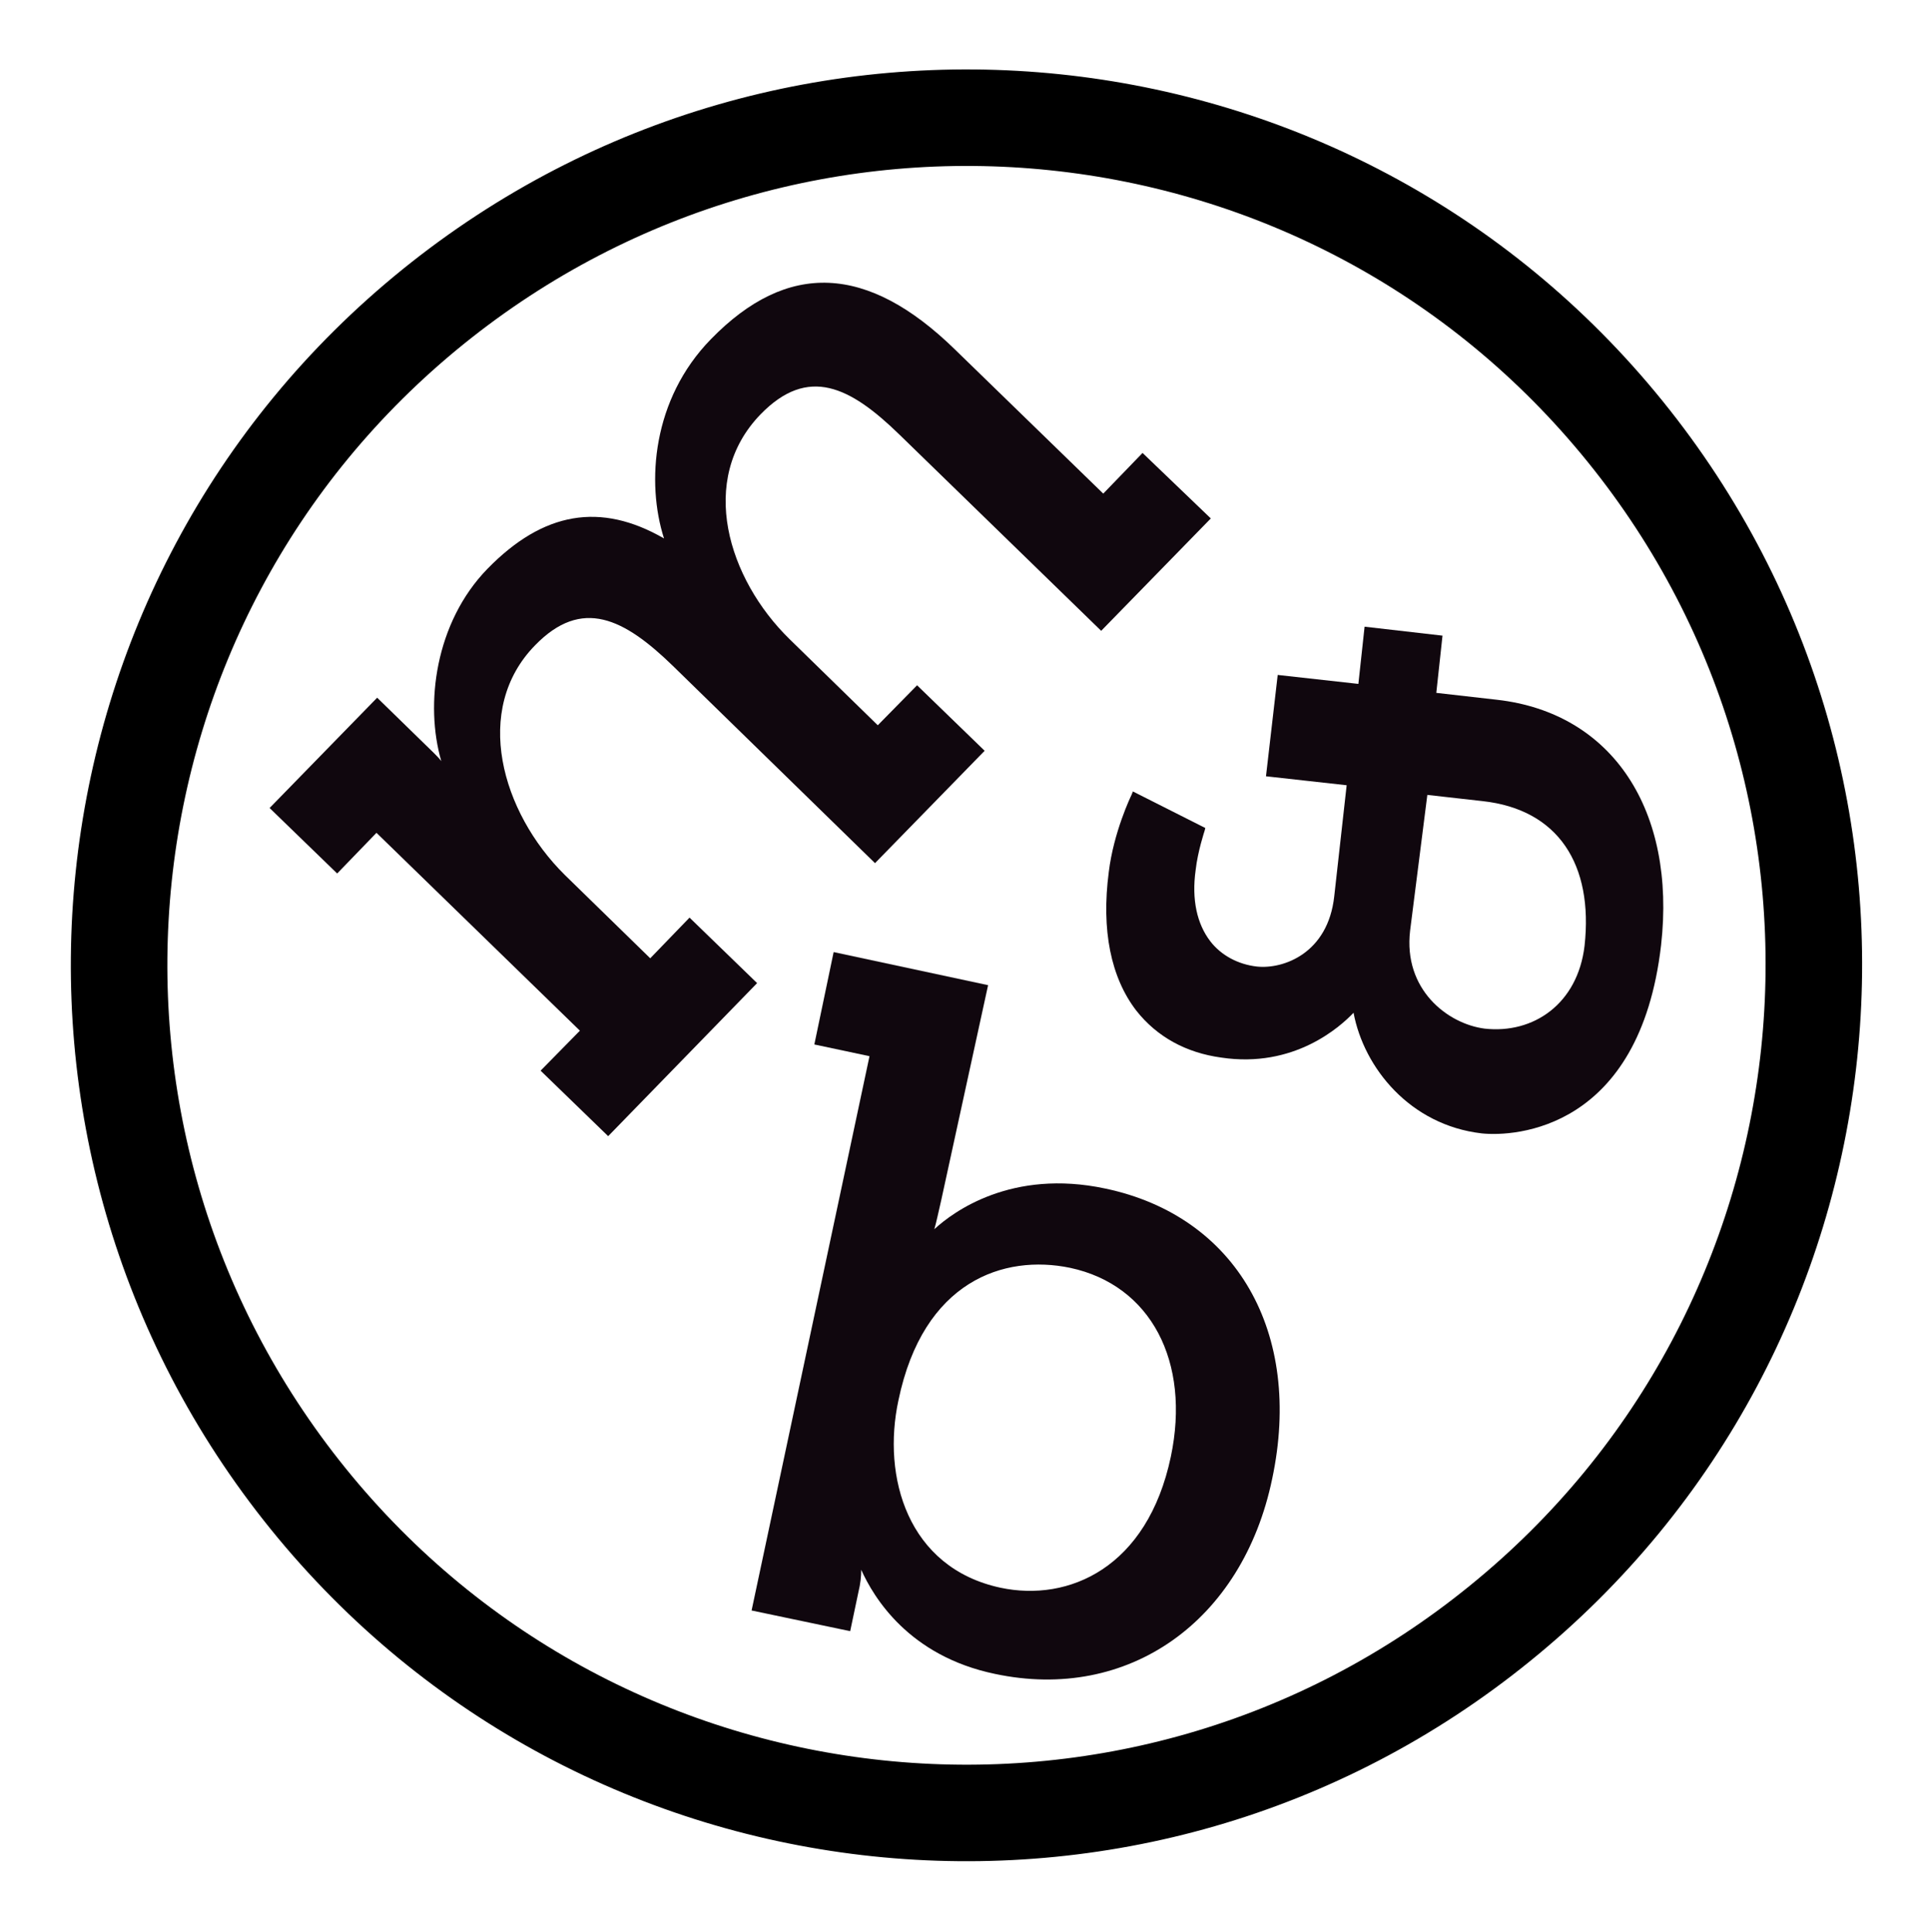 <?xml version="1.0" encoding="UTF-8"?> <svg xmlns="http://www.w3.org/2000/svg" xmlns:xlink="http://www.w3.org/1999/xlink" version="1.1" id="Ebene_1" x="0px" y="0px" viewBox="0 0 279.9 280.2" style="enable-background:new 0 0 279.9 280.2;" xml:space="preserve"> <style> .st0{fill:none;stroke:#000000;stroke-width:14;} .st1{fill:#10070E;} </style> <g> <path class="st0" d="M217.5,235.5c52.7-42.7,60.9-120.1,18.2-172.9S115.6,1.8,62.8,44.5S2,164.6,44.7,217.4 S164.8,278.3,217.5,235.5z"></path> </g> <g> <path class="st1" d="M240.9,137.1c-3.1,26.8-21.2,27.8-26,27.3c-10.4-1.2-17.1-9.5-18.6-17.5c-1.9,2-8.6,8.1-19.2,6.5 c-5.1-0.7-9.3-3-12.3-6.8c-3.7-4.8-5.1-11.7-4-20.1c0.7-5.8,3.2-11,3.3-11.2l0.2-0.5l10.5,5.3l-0.1,0.4c0,0-1,3-1.3,5.7 c-0.6,4.3,0.2,7.8,2.1,10.3c1.6,2.1,4.1,3.4,6.8,3.7c3.8,0.4,10.3-1.9,11.2-10.2l1.8-16.1l-11.7-1.3l1.7-14.7l11.7,1.3l0.9-8.3 l11.3,1.3l-0.9,8.3l8.8,1C233.9,103.4,243.1,117.6,240.9,137.1 M204.5,135c-1,8.5,5.4,13.5,10.8,14.2c7.1,0.8,13.5-3.6,14.5-12 c1.3-11.8-3.8-19.8-14.8-21l-8-0.9L204.5,135z"></path> </g> <g> <path class="st1" d="M144.3,242.8c-12.5-2.6-17.6-11.1-19.4-15.1c0,0.9-0.1,2-0.4,3.2l-1.2,5.7l-14.3-3l17.1-80.4l-8-1.7l2.8-13.4 l22.4,4.8l-6.8,31.2c-0.4,1.7-0.7,3.2-1,4.2c2.7-2.5,11.2-8.8,24.8-5.9c19,4,28.7,20.9,24.2,42.1 C180.2,235.2,163.6,246.9,144.3,242.8 M155.2,183.9c-9.6-2-21.3,1.9-24.9,19.2c-2.4,11.1,1.3,24.3,14.8,27.2 c9.9,2.1,21.3-2.9,24.7-19C172.7,197.5,166.9,186.4,155.2,183.9"></path> </g> <g> <path class="st1" d="M175.6,75.2l-15.9,16.3l-29.3-28.5c-7.1-6.9-13.2-10-20.1-2.9c-9.2,9.5-4.7,23.9,4.2,32.6l12.8,12.5l5.7-5.8 l9.8,9.5l-15.9,16.3L97.6,96.6c-7.1-6.9-13.2-10-20-3c-9.1,9.3-4.9,24.2,4.3,33.3L94.3,139l5.7-5.9l9.8,9.5l-21.6,22.2l-9.8-9.5 l5.7-5.8l-29.5-28.7l-5.7,5.9l-9.8-9.5l15.6-16l8.2,8c0.4,0.4,0.8,0.8,1.1,1.2c-2.4-8.2-0.9-20.1,6.7-27.9 c8.1-8.3,16.4-9.7,25.6-4.4c-2.6-8.1-1.7-20.2,6.8-28.9c11.1-11.4,22.7-10.9,35.4,1.5l21.5,20.9l5.7-5.9L175.6,75.2z"></path> </g> </svg> 